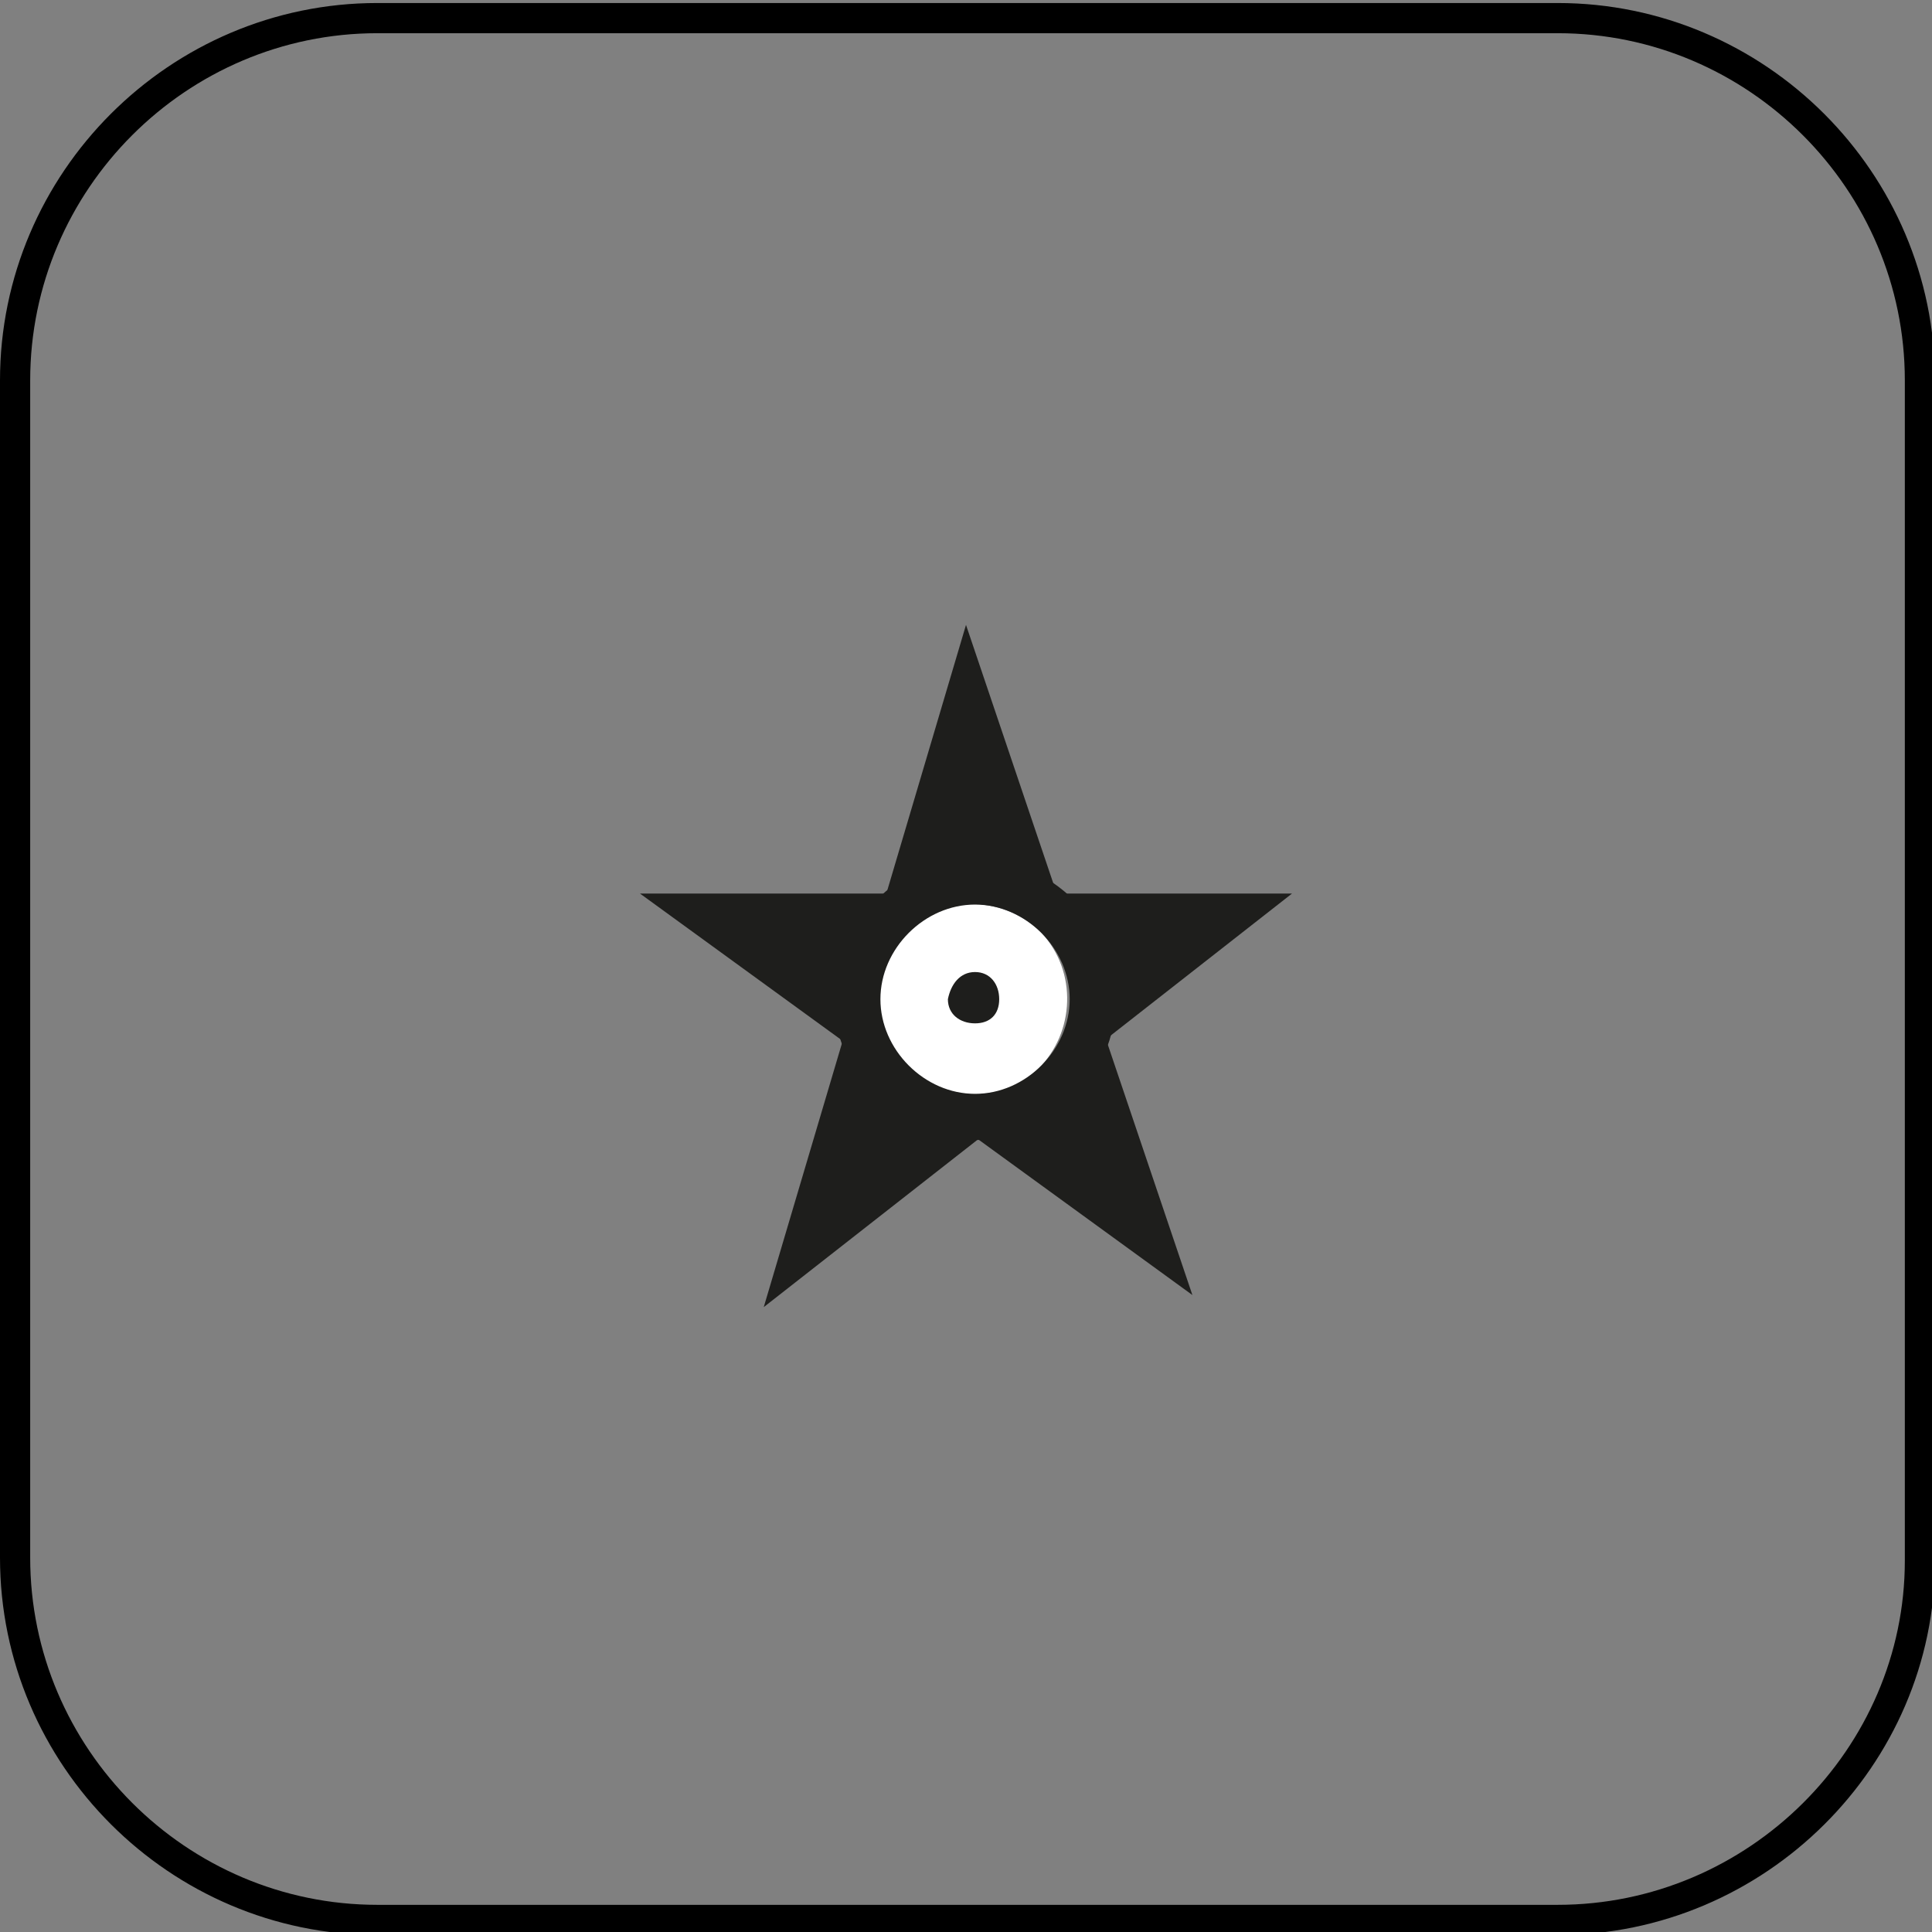 <?xml version="1.0" encoding="utf-8"?>
<!-- Generator: Adobe Illustrator 25.2.1, SVG Export Plug-In . SVG Version: 6.00 Build 0)  -->
<svg version="1.1" id="Layer_1" xmlns="http://www.w3.org/2000/svg" xmlns:xlink="http://www.w3.org/1999/xlink" x="0px" y="0px"
	 viewBox="0 0 64 64" style="enable-background:new 0 0 64 64;" xml:space="preserve">
<rect x="0" y="0" width="64" height="64" fill="#808080" stroke="none"/>
<style type="text/css">
	.st0{fill:none;stroke:#1E1E1C;stroke-width:1.417;stroke-miterlimit:10;}
	.st1{fill:none;stroke:#000000;stroke-miterlimit:10;}
	.st2{fill-rule:evenodd;clip-rule:evenodd;fill:#FFFFFF;}
	.st3{fill-rule:evenodd;clip-rule:evenodd;fill:#1E1E1C;}
	.st4{fill:none;stroke:#1E1E1C;stroke-width:1.53;stroke-linecap:round;stroke-linejoin:round;stroke-miterlimit:10;}
	.st5{fill:#1E1E1C;}
</style>
<path class="st0" d="M63.5,32"/>
<path class="st1" d="M51.6,63.6H12.5c-6.6,0-12-5.4-12-12v-39c0-6.6,5.4-12,12-12h39.1c6.6,0,12,5.4,12,12v39.1
	C63.6,58.2,58.2,63.6,51.6,63.6z"/>
<path class="st2" d="M30.1,30.8C28.8,32,28.8,34,30,35.3c1.2,1.2,3.2,1.3,4.4,0.1c1.2-1.2,1.3-3.2,0.1-4.5
	C33.3,29.7,31.3,29.6,30.1,30.8"/>
<polyline class="st3" points="32,20.7 25.3,43.3 42.8,29.6 21.2,29.6 39.5,42.9 32,20.7 "/>
<path class="st4" d="M28.4,33.1c0,2.1,1.8,3.9,3.9,3.9c2.1,0,3.9-1.8,3.9-3.9c0-2.1-1.8-3.9-3.9-3.9C30.2,29.2,28.4,31,28.4,33.1"/>
<path class="st5" d="M31.4,33.1c0,0.5,0.4,0.8,0.9,0.8c0.5,0,0.8-0.3,0.8-0.8c0-0.5-0.3-0.9-0.8-0.9C31.8,32.2,31.5,32.6,31.4,33.1"
	/>
</svg>
